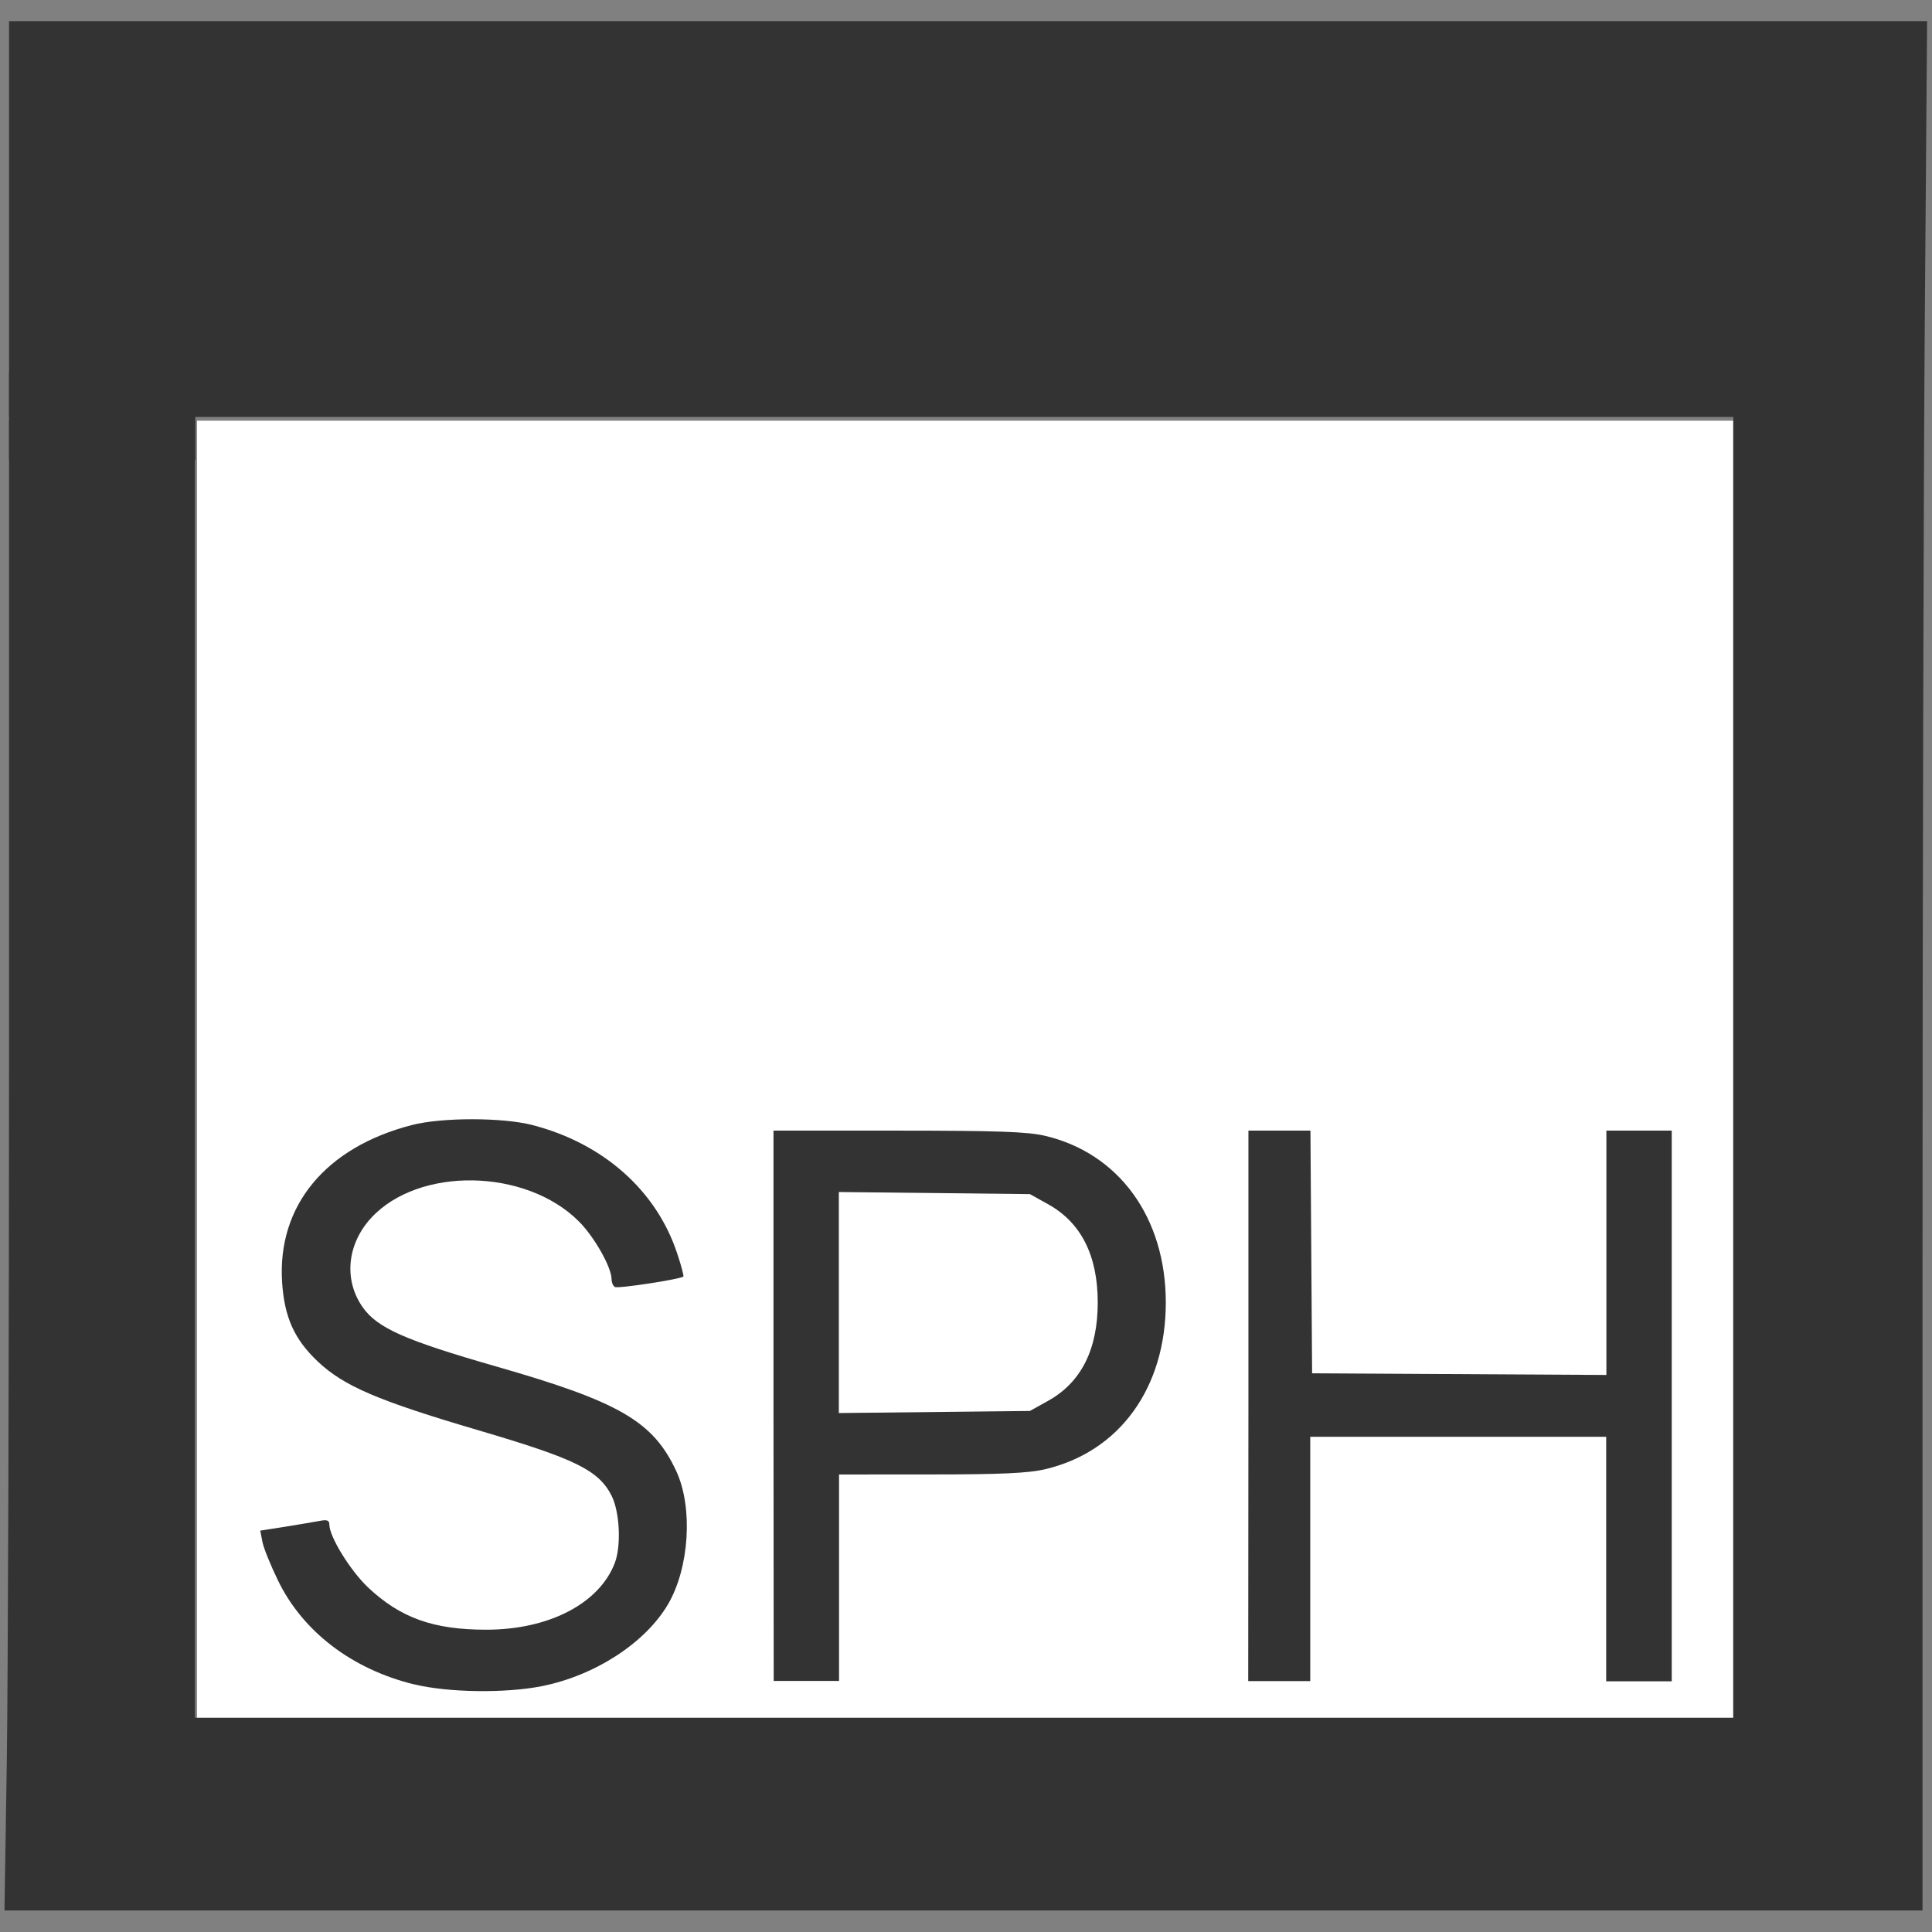 <?xml version="1.0" encoding="UTF-8" standalone="no"?>
<!-- Created with Inkscape (http://www.inkscape.org/) -->

<svg
   width="30"
   height="30"
   viewBox="0 0 7.937 7.937"
   version="1.1"
   id="svg5"
   xml:space="preserve"
   inkscape:version="1.2.1 (1:1.2.1+202210291244+9c6d41e410)"
   sodipodi:docname="org_d_30.svg"
   xmlns:inkscape="http://www.inkscape.org/namespaces/inkscape"
   xmlns:sodipodi="http://sodipodi.sourceforge.net/DTD/sodipodi-0.dtd"
   xmlns="http://www.w3.org/2000/svg"
   xmlns:svg="http://www.w3.org/2000/svg"><rect x="0" y="0" width="7.937" height="7.937" fill="#808080" stroke="none"/><sodipodi:namedview
     id="namedview7"
     pagecolor="#ffffff"
     bordercolor="#111111"
     borderopacity="1"
     inkscape:showpageshadow="0"
     inkscape:pageopacity="0"
     inkscape:pagecheckerboard="1"
     inkscape:deskcolor="#d1d1d1"
     inkscape:document-units="mm"
     showgrid="false"
     showborder="true"
     borderlayer="true"
     inkscape:zoom="16"
     inkscape:cx="4.90625"
     inkscape:cy="10.09375"
     inkscape:window-width="1920"
     inkscape:window-height="1146"
     inkscape:window-x="1920"
     inkscape:window-y="36"
     inkscape:window-maximized="1"
     inkscape:current-layer="layer1" /><defs
     id="defs2" /><g
     inkscape:label="Ebene 1"
     inkscape:groupmode="layer"
     id="layer1"><g
       id="g2852"
       transform="matrix(0.855,0,0,0.855,0.009,0.009)"><rect
         style="fill:none;stroke:none;stroke-width:0.463;stroke-linecap:square;stroke-linejoin:round;stroke-opacity:1"
         id="rect31470"
         width="7.058"
         height="5.854"
         x="1.121"
         y="2.193" /><rect
         style="fill:#ffffff;fill-opacity:1;stroke-width:0.469;stroke-linecap:square;stroke-linejoin:round;stroke-opacity:0"
         id="rect37"
         width="7.381"
         height="6.243"
         x="0.936"
         y="2.011" /><path
         style="fill:#333333;fill-opacity:1;fill-rule:evenodd;stroke-width:0.312;stroke-miterlimit:0;paint-order:stroke markers fill"
         d="m 0.022,8.463 c 0.006,-0.389 0.011,-2 0.011,-3.58 l 2.1e-5,-2.873 H 0.48 0.926 V 5.126 8.243 H 4.622 8.318 V 5.118 1.993 H 4.175 0.033 V 1.042 0.091 H 4.641 9.249 L 9.238,1.517 c -0.006,0.784 -0.011,2.827 -0.011,4.539 l -9e-6,3.113 H 4.619 0.011 Z"
         id="path1590" /><g
         id="g2690"
         transform="translate(6.179,-4.014)"><path
           style="fill:#333333;fill-opacity:1;fill-rule:evenodd;stroke:#333333;stroke-width:0;stroke-miterlimit:0;stroke-dasharray:none;stroke-opacity:1;paint-order:stroke markers fill"
           d="M -2.473,10.758 V 9.436 L -1.874,9.436 c 0.476,1.942e-4 0.621,0.005 0.706,0.025 0.356,0.084 0.58,0.394 0.58,0.801 0,0.41 -0.222,0.717 -0.58,0.801 -0.081,0.019 -0.212,0.025 -0.548,0.025 l -0.442,2.42e-4 v 0.496 0.496 h -0.157 -0.157 z m 1.32,-0.024 c 0.158,-0.088 0.238,-0.246 0.238,-0.472 0,-0.226 -0.08,-0.384 -0.238,-0.472 L -1.241,9.741 -1.7,9.736 -2.159,9.731 v 0.531 0.531 l 0.459,-0.005 0.459,-0.005 z"
           id="path1937" /><path
           style="fill:#333333;fill-opacity:1;fill-rule:evenodd;stroke:#333333;stroke-width:0;stroke-miterlimit:0;stroke-dasharray:none;stroke-opacity:1;paint-order:stroke markers fill"
           d="m -4.199,12.097 c -0.299,-0.073 -0.536,-0.254 -0.655,-0.5 -0.036,-0.074 -0.07,-0.158 -0.075,-0.187 l -0.01,-0.052 0.121,-0.019 c 0.066,-0.011 0.141,-0.023 0.166,-0.028 0.034,-0.007 0.045,-0.002 0.045,0.018 0,0.058 0.1,0.22 0.185,0.301 0.156,0.147 0.314,0.204 0.569,0.204 0.301,0 0.544,-0.126 0.618,-0.322 0.031,-0.083 0.023,-0.245 -0.016,-0.322 -0.063,-0.123 -0.174,-0.177 -0.639,-0.314 -0.486,-0.143 -0.648,-0.213 -0.773,-0.331 -0.112,-0.106 -0.16,-0.212 -0.171,-0.38 -0.024,-0.367 0.208,-0.649 0.624,-0.756 0.144,-0.037 0.435,-0.037 0.579,2.646e-4 0.34,0.088 0.595,0.314 0.695,0.616 0.02,0.059 0.033,0.11 0.03,0.112 -0.016,0.013 -0.315,0.059 -0.329,0.05 -0.009,-0.005 -0.016,-0.022 -0.016,-0.038 -3.44e-4,-0.057 -0.083,-0.203 -0.157,-0.277 -0.256,-0.256 -0.77,-0.264 -0.998,-0.017 -0.116,0.126 -0.133,0.298 -0.041,0.429 0.07,0.1 0.203,0.159 0.642,0.285 0.593,0.17 0.754,0.264 0.865,0.503 0.081,0.175 0.063,0.464 -0.04,0.64 -0.109,0.185 -0.35,0.342 -0.606,0.393 -0.176,0.035 -0.452,0.031 -0.614,-0.009 z"
           id="path1939" /><path
           style="fill:#333333;fill-opacity:1;fill-rule:evenodd;stroke:#333333;stroke-width:0;stroke-miterlimit:0;stroke-dasharray:none;stroke-opacity:1;paint-order:stroke markers fill"
           d="M -0.191,10.758 V 9.436 h 0.149 0.149 l 0.004,0.583 0.004,0.583 0.707,0.004 0.707,0.004 V 10.023 9.436 h 0.157 0.157 v 1.323 1.323 H 1.685 1.528 V 11.494 10.907 H 0.817 0.106 v 0.587 0.587 h -0.149 -0.149 z"
           id="path1941" /></g><rect
         style="fill:#333333;fill-opacity:1;fill-rule:evenodd;stroke:#333333;stroke-width:0;stroke-linecap:square;stroke-miterlimit:0;stroke-dasharray:none;stroke-opacity:1;paint-order:stroke markers fill"
         id="rect2842"
         width="0.895"
         height="0.427"
         x="0.033"
         y="1.774"
         ry="0.003" /></g></g></svg>
